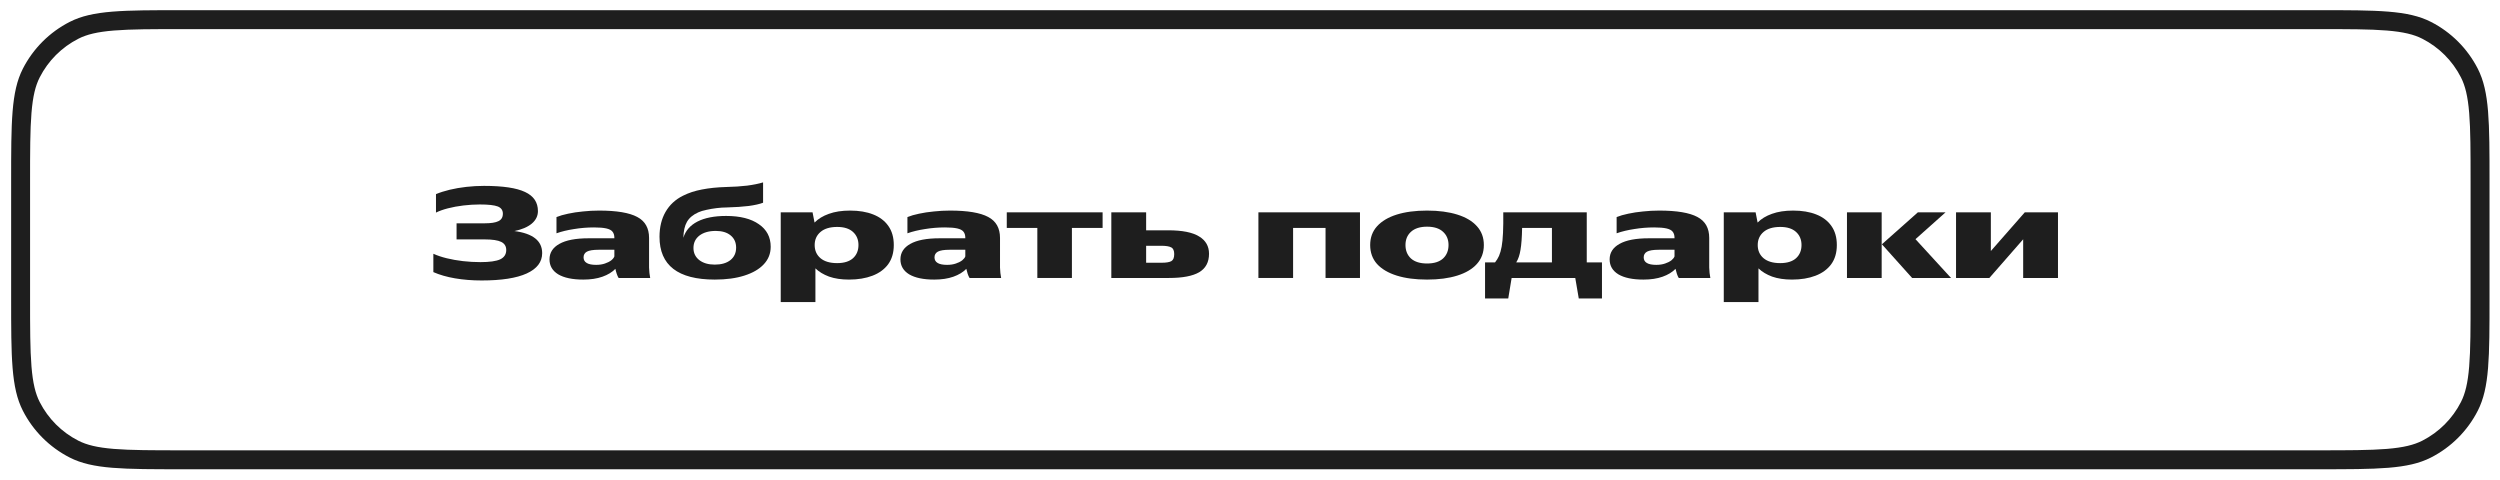 <svg width="198" height="38" viewBox="0 0 198 38" fill="none" xmlns="http://www.w3.org/2000/svg">
<path fill-rule="evenodd" clip-rule="evenodd" d="M183.568 2.306H14.484C12.078 2.306 10.365 2.307 9.022 2.417C7.697 2.525 6.867 2.731 6.205 3.069C4.887 3.74 3.816 4.811 3.145 6.128C2.807 6.791 2.601 7.621 2.493 8.946C2.383 10.289 2.382 12.002 2.382 14.408V23.563C2.382 25.968 2.383 27.682 2.493 29.024C2.601 30.349 2.807 31.179 3.145 31.842C3.816 33.159 4.887 34.23 6.205 34.902C6.867 35.239 7.697 35.446 9.022 35.554C10.365 35.663 12.078 35.665 14.484 35.665H183.568C185.973 35.665 187.687 35.663 189.03 35.554C190.354 35.446 191.185 35.239 191.847 34.902C193.165 34.23 194.236 33.159 194.907 31.842C195.245 31.179 195.451 30.349 195.559 29.024C195.669 27.682 195.67 25.968 195.67 23.563V14.408C195.67 12.002 195.669 10.289 195.559 8.946C195.451 7.621 195.245 6.791 194.907 6.128C194.236 4.811 193.165 3.74 191.847 3.069C191.185 2.731 190.354 2.525 189.03 2.417C187.687 2.307 185.973 2.306 183.568 2.306ZM1.808 5.447C0.882 7.266 0.882 9.646 0.882 14.408V23.563C0.882 28.324 0.882 30.704 1.808 32.523C2.623 34.123 3.924 35.423 5.524 36.238C7.342 37.165 9.723 37.165 14.484 37.165H183.568C188.329 37.165 190.71 37.165 192.528 36.238C194.128 35.423 195.428 34.123 196.243 32.523C197.17 30.704 197.17 28.324 197.17 23.563V14.408C197.17 9.646 197.17 7.266 196.243 5.447C195.428 3.848 194.128 2.547 192.528 1.732C190.71 0.806 188.329 0.806 183.568 0.806H14.484C9.723 0.806 7.342 0.806 5.524 1.732C3.924 2.547 2.623 3.848 1.808 5.447Z" fill="#1E1E1E"/>
<path d="M157.675 16.817V19.881L160.363 16.817H162.992V22.015H160.235V18.951L157.557 22.015H154.918V16.817H157.675Z" fill="#1E1E1E"/>
<path d="M146.28 16.817H149.028V22.015H146.28V16.817ZM154.522 22.015H151.439L149.047 19.347L151.894 16.817H154.088L151.706 18.942L154.522 22.015Z" fill="#1E1E1E"/>
<path d="M136.523 16.817H139.044L139.202 17.627C139.492 17.331 139.87 17.1 140.338 16.935C140.806 16.764 141.366 16.678 142.018 16.678C142.723 16.678 143.333 16.78 143.846 16.985C144.367 17.189 144.769 17.495 145.052 17.904C145.335 18.306 145.477 18.806 145.477 19.406C145.477 20.012 145.329 20.519 145.032 20.928C144.736 21.33 144.321 21.633 143.787 21.837C143.254 22.041 142.634 22.143 141.929 22.143C141.323 22.143 140.796 22.064 140.348 21.906C139.907 21.741 139.548 21.524 139.271 21.254V23.922H136.523V16.817ZM142.68 19.406C142.68 18.978 142.535 18.632 142.245 18.368C141.956 18.105 141.541 17.973 141 17.973C140.427 17.973 139.986 18.105 139.676 18.368C139.366 18.632 139.212 18.978 139.212 19.406C139.212 19.841 139.366 20.19 139.676 20.453C139.986 20.71 140.424 20.839 140.99 20.839C141.537 20.839 141.956 20.71 142.245 20.453C142.535 20.19 142.68 19.841 142.68 19.406Z" fill="#1E1E1E"/>
<path d="M131.011 18.012C130.478 18.012 129.951 18.055 129.43 18.141C128.91 18.22 128.445 18.332 128.037 18.477V17.192C128.294 17.087 128.6 16.998 128.956 16.925C129.318 16.846 129.71 16.787 130.132 16.747C130.554 16.701 130.979 16.678 131.407 16.678C132.797 16.678 133.805 16.846 134.431 17.182C135.057 17.512 135.37 18.065 135.37 18.843V21.185C135.37 21.297 135.38 21.442 135.399 21.619C135.419 21.791 135.439 21.923 135.459 22.015H132.958C132.906 21.936 132.856 21.827 132.81 21.689C132.764 21.55 132.728 21.419 132.701 21.293C132.444 21.557 132.102 21.765 131.674 21.916C131.245 22.068 130.741 22.143 130.162 22.143C129.305 22.143 128.643 22.005 128.175 21.728C127.714 21.445 127.483 21.05 127.483 20.542C127.483 20.015 127.744 19.607 128.264 19.317C128.785 19.02 129.559 18.872 130.587 18.872H132.622V18.843C132.622 18.632 132.573 18.467 132.474 18.348C132.382 18.23 132.217 18.144 131.98 18.091C131.749 18.039 131.427 18.012 131.011 18.012ZM131.179 20.977C131.443 20.977 131.677 20.941 131.881 20.869C132.092 20.796 132.26 20.71 132.385 20.611C132.51 20.506 132.589 20.404 132.622 20.305V19.781H131.377C130.942 19.781 130.633 19.831 130.448 19.93C130.27 20.028 130.181 20.18 130.181 20.384C130.181 20.779 130.514 20.977 131.179 20.977Z" fill="#1E1E1E"/>
<path d="M119.454 23.636H117.616V20.78H118.407C118.532 20.628 118.637 20.457 118.723 20.266C118.809 20.068 118.878 19.825 118.931 19.535C118.983 19.245 119.02 18.879 119.039 18.438C119.059 17.996 119.066 17.456 119.059 16.817H125.671V20.78H126.876V23.636H125.038L124.761 22.015H119.721L119.454 23.636ZM122.913 18.052H120.551C120.538 18.797 120.495 19.377 120.423 19.792C120.357 20.2 120.245 20.529 120.087 20.78H122.913V18.052Z" fill="#1E1E1E"/>
<path d="M113.024 22.143C112.095 22.143 111.295 22.038 110.623 21.827C109.951 21.616 109.43 21.31 109.061 20.908C108.699 20.5 108.518 19.999 108.518 19.406C108.518 18.82 108.699 18.325 109.061 17.923C109.43 17.515 109.951 17.205 110.623 16.994C111.295 16.784 112.095 16.678 113.024 16.678C113.946 16.678 114.744 16.784 115.416 16.994C116.094 17.205 116.615 17.515 116.977 17.923C117.339 18.325 117.521 18.82 117.521 19.406C117.521 19.999 117.336 20.5 116.967 20.908C116.605 21.31 116.088 21.616 115.416 21.827C114.744 22.038 113.946 22.143 113.024 22.143ZM113.024 20.869C113.577 20.869 113.999 20.737 114.289 20.473C114.579 20.203 114.724 19.847 114.724 19.406C114.724 18.971 114.579 18.622 114.289 18.358C113.999 18.088 113.577 17.953 113.024 17.953C112.471 17.953 112.046 18.088 111.749 18.358C111.459 18.622 111.314 18.971 111.314 19.406C111.314 19.847 111.459 20.203 111.749 20.473C112.046 20.737 112.471 20.869 113.024 20.869Z" fill="#1E1E1E"/>
<path d="M99.666 22.015V16.817H107.71V22.015H104.983V18.052H102.413V22.015H99.666Z" fill="#1E1E1E"/>
<path d="M90.774 16.817V18.24H92.524C93.63 18.24 94.444 18.401 94.965 18.724C95.492 19.041 95.755 19.498 95.755 20.098C95.755 20.763 95.495 21.251 94.975 21.561C94.454 21.864 93.657 22.015 92.583 22.015H88.017V16.817H90.774ZM92 20.809C92.362 20.809 92.619 20.767 92.771 20.681C92.922 20.595 92.998 20.411 92.998 20.128C92.998 19.851 92.919 19.673 92.761 19.594C92.603 19.508 92.339 19.465 91.97 19.465H90.774V20.809H92Z" fill="#1E1E1E"/>
<path d="M79.736 16.817H87.326V18.052H84.895V22.015H82.157V18.052H79.736V16.817Z" fill="#1E1E1E"/>
<path d="M74.843 18.012C74.309 18.012 73.782 18.055 73.261 18.141C72.741 18.22 72.276 18.332 71.868 18.477V17.192C72.125 17.087 72.431 16.998 72.787 16.925C73.149 16.846 73.541 16.787 73.963 16.747C74.385 16.701 74.81 16.678 75.238 16.678C76.628 16.678 77.636 16.846 78.262 17.182C78.888 17.512 79.201 18.065 79.201 18.843V21.185C79.201 21.297 79.211 21.442 79.23 21.619C79.25 21.791 79.27 21.923 79.29 22.015H76.789C76.737 21.936 76.687 21.827 76.641 21.689C76.595 21.55 76.559 21.419 76.532 21.293C76.275 21.557 75.933 21.765 75.505 21.916C75.076 22.068 74.572 22.143 73.993 22.143C73.136 22.143 72.474 22.005 72.006 21.728C71.545 21.445 71.314 21.05 71.314 20.542C71.314 20.015 71.575 19.607 72.095 19.317C72.616 19.02 73.39 18.872 74.418 18.872H76.453V18.843C76.453 18.632 76.404 18.467 76.305 18.348C76.213 18.23 76.048 18.144 75.811 18.091C75.581 18.039 75.258 18.012 74.843 18.012ZM75.011 20.977C75.274 20.977 75.508 20.941 75.712 20.869C75.923 20.796 76.091 20.71 76.216 20.611C76.341 20.506 76.421 20.404 76.453 20.305V19.781H75.208C74.773 19.781 74.464 19.831 74.279 19.93C74.101 20.028 74.012 20.18 74.012 20.384C74.012 20.779 74.345 20.977 75.011 20.977Z" fill="#1E1E1E"/>
<path d="M61.834 16.817H64.354L64.512 17.627C64.802 17.331 65.181 17.1 65.649 16.935C66.117 16.764 66.677 16.678 67.329 16.678C68.034 16.678 68.643 16.78 69.157 16.985C69.677 17.189 70.079 17.495 70.363 17.904C70.646 18.306 70.788 18.806 70.788 19.406C70.788 20.012 70.639 20.519 70.343 20.928C70.046 21.33 69.631 21.633 69.098 21.837C68.564 22.041 67.945 22.143 67.24 22.143C66.634 22.143 66.107 22.064 65.659 21.906C65.217 21.741 64.858 21.524 64.581 21.254V23.922H61.834V16.817ZM67.991 19.406C67.991 18.978 67.846 18.632 67.556 18.368C67.266 18.105 66.851 17.973 66.311 17.973C65.738 17.973 65.296 18.105 64.987 18.368C64.677 18.632 64.522 18.978 64.522 19.406C64.522 19.841 64.677 20.19 64.987 20.453C65.296 20.71 65.734 20.839 66.301 20.839C66.848 20.839 67.266 20.71 67.556 20.453C67.846 20.19 67.991 19.841 67.991 19.406Z" fill="#1E1E1E"/>
<path d="M57.511 17.103C58.618 17.103 59.481 17.321 60.1 17.756C60.726 18.184 61.039 18.78 61.039 19.544C61.039 20.078 60.858 20.539 60.495 20.928C60.133 21.317 59.619 21.616 58.954 21.827C58.295 22.038 57.514 22.143 56.611 22.143C53.693 22.143 52.233 21.014 52.233 18.754C52.233 17.996 52.392 17.34 52.708 16.787C53.031 16.227 53.492 15.799 54.091 15.502C54.533 15.278 55.033 15.114 55.593 15.008C56.16 14.896 56.803 14.83 57.521 14.81C58.12 14.797 58.67 14.761 59.171 14.702C59.672 14.636 60.093 14.55 60.436 14.445V16.056C60.159 16.161 59.78 16.247 59.3 16.313C58.825 16.372 58.239 16.412 57.54 16.431C57.31 16.431 57.053 16.448 56.77 16.481C56.493 16.514 56.223 16.56 55.959 16.619C55.696 16.672 55.478 16.738 55.307 16.817C54.892 17.001 54.592 17.252 54.408 17.568C54.23 17.877 54.134 18.299 54.121 18.833C54.292 18.273 54.664 17.844 55.238 17.548C55.818 17.252 56.575 17.103 57.511 17.103ZM56.611 20.957C57.132 20.957 57.544 20.839 57.847 20.602C58.15 20.358 58.301 20.029 58.301 19.613C58.301 19.205 58.156 18.882 57.867 18.645C57.583 18.408 57.191 18.289 56.691 18.289C56.15 18.289 55.719 18.411 55.396 18.655C55.08 18.899 54.922 19.228 54.922 19.643C54.922 20.038 55.076 20.358 55.386 20.602C55.696 20.839 56.104 20.957 56.611 20.957Z" fill="#1E1E1E"/>
<path d="M47.048 18.012C46.514 18.012 45.987 18.055 45.466 18.141C44.946 18.22 44.481 18.332 44.073 18.477V17.192C44.33 17.087 44.636 16.998 44.992 16.925C45.354 16.846 45.746 16.787 46.168 16.747C46.59 16.701 47.015 16.678 47.443 16.678C48.833 16.678 49.841 16.846 50.467 17.182C51.093 17.512 51.406 18.065 51.406 18.843V21.185C51.406 21.297 51.416 21.442 51.435 21.619C51.455 21.791 51.475 21.923 51.495 22.015H48.995C48.942 21.936 48.892 21.827 48.846 21.689C48.8 21.55 48.764 21.419 48.738 21.293C48.481 21.557 48.138 21.765 47.71 21.916C47.282 22.068 46.778 22.143 46.198 22.143C45.341 22.143 44.679 22.005 44.211 21.728C43.75 21.445 43.52 21.05 43.52 20.542C43.52 20.015 43.78 19.607 44.3 19.317C44.821 19.02 45.595 18.872 46.623 18.872H48.658V18.843C48.658 18.632 48.609 18.467 48.51 18.348C48.418 18.23 48.253 18.144 48.016 18.091C47.785 18.039 47.463 18.012 47.048 18.012ZM47.216 20.977C47.479 20.977 47.713 20.941 47.917 20.869C48.128 20.796 48.296 20.71 48.421 20.611C48.547 20.506 48.626 20.404 48.658 20.305V19.781H47.413C46.978 19.781 46.669 19.831 46.484 19.93C46.306 20.028 46.218 20.18 46.218 20.384C46.218 20.779 46.55 20.977 47.216 20.977Z" fill="#1E1E1E"/>
<path d="M38.147 22.213C37.396 22.213 36.694 22.157 36.042 22.045C35.39 21.933 34.816 21.768 34.322 21.551V20.098C34.625 20.236 34.978 20.355 35.38 20.454C35.782 20.552 36.21 20.628 36.664 20.681C37.126 20.734 37.59 20.76 38.058 20.76C38.769 20.76 39.287 20.688 39.609 20.543C39.932 20.391 40.094 20.144 40.094 19.801C40.094 19.505 39.962 19.291 39.698 19.159C39.435 19.027 38.997 18.961 38.384 18.961H36.16V17.686H38.394C38.882 17.686 39.24 17.631 39.471 17.518C39.708 17.407 39.827 17.209 39.827 16.925C39.827 16.649 39.692 16.458 39.422 16.352C39.152 16.247 38.677 16.194 37.999 16.194C37.577 16.194 37.145 16.221 36.704 16.273C36.263 16.326 35.851 16.402 35.469 16.501C35.093 16.599 34.78 16.711 34.53 16.837V15.374C34.846 15.242 35.208 15.127 35.617 15.028C36.032 14.929 36.47 14.853 36.931 14.801C37.399 14.748 37.867 14.722 38.335 14.722C39.824 14.722 40.907 14.883 41.586 15.206C42.265 15.522 42.604 16.026 42.604 16.718C42.604 17.107 42.439 17.439 42.11 17.716C41.78 17.986 41.322 18.181 40.736 18.299C42.205 18.49 42.94 19.073 42.94 20.048C42.94 20.747 42.531 21.284 41.715 21.659C40.904 22.028 39.715 22.213 38.147 22.213Z" fill="#1E1E1E"/>
</svg>
